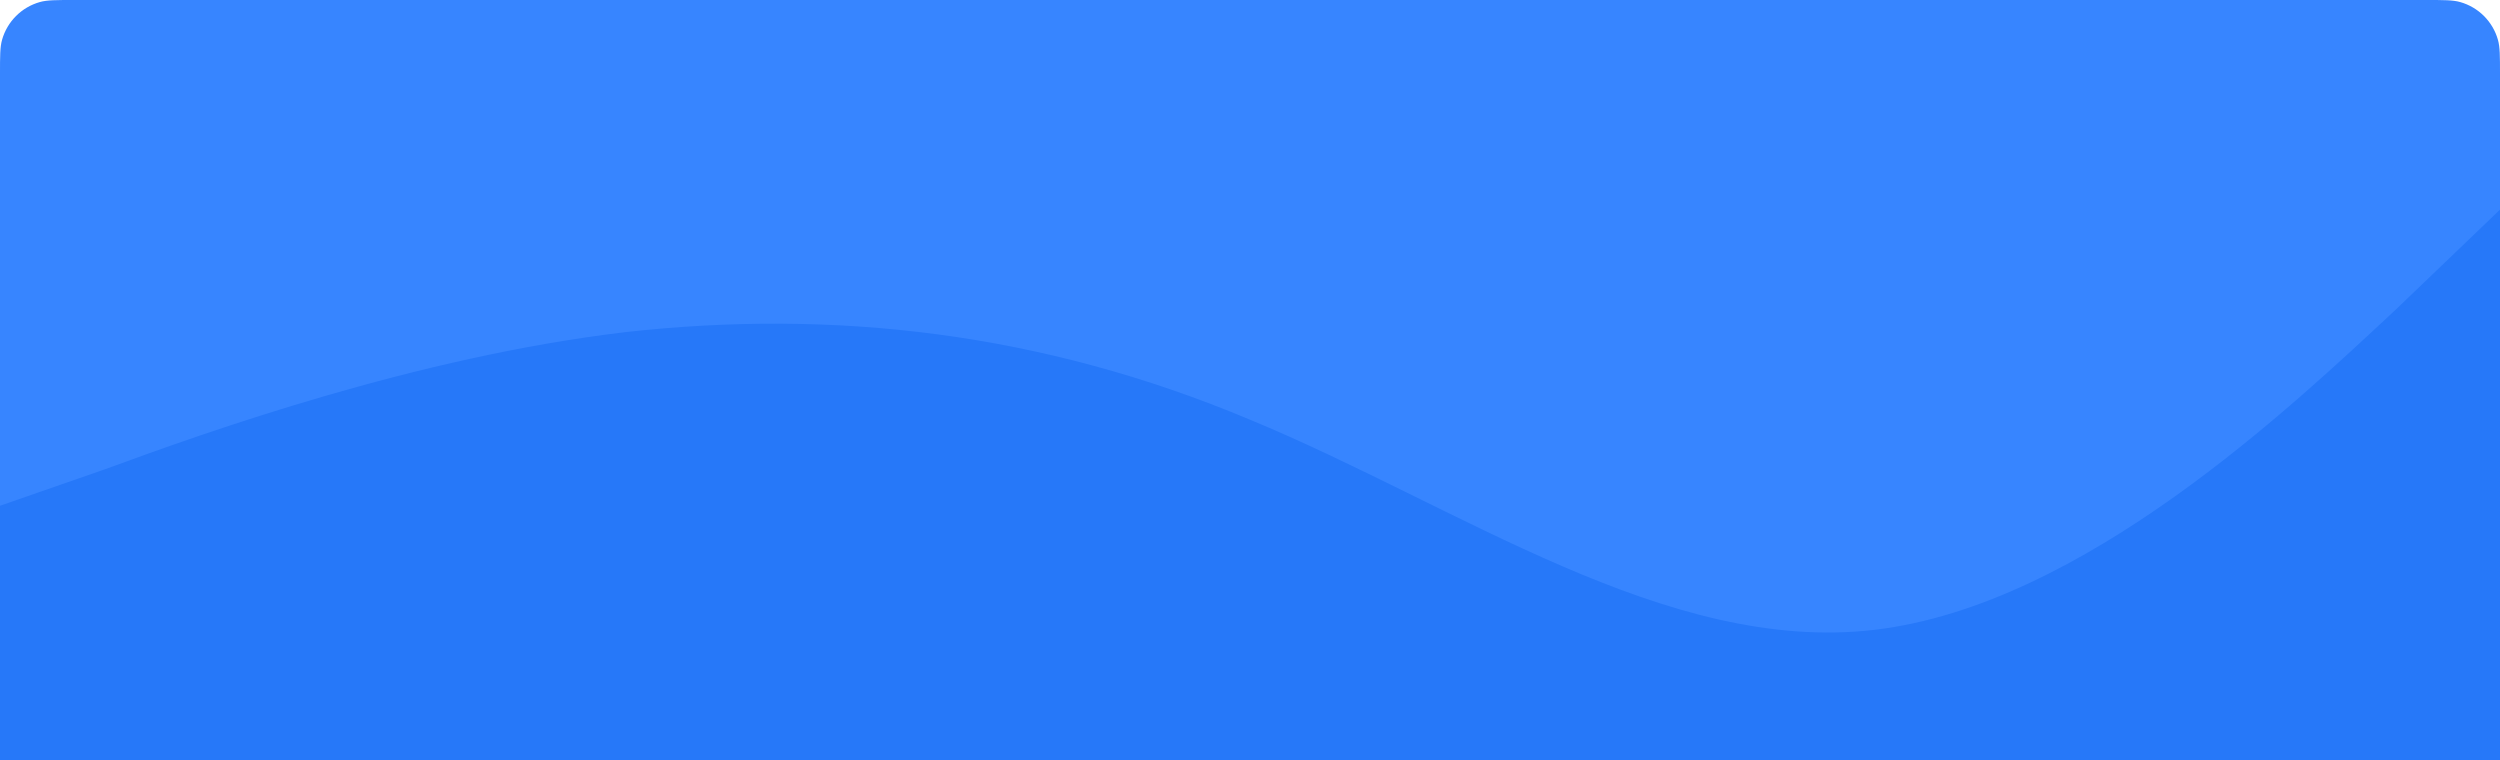 <?xml version="1.0" encoding="UTF-8"?> <svg xmlns="http://www.w3.org/2000/svg" width="1920" height="584" viewBox="0 0 1920 584" fill="none"><path d="M0 56.7C0 43.027 0 36.191 1.577 30.599C5.543 16.535 16.535 5.543 30.599 1.577C36.191 0 43.027 0 56.7 0H1863.3C1876.97 0 1883.81 0 1889.4 1.577C1903.46 5.543 1914.46 16.535 1918.42 30.599C1920 36.191 1920 43.027 1920 56.7V673H0V56.7Z" fill="#3785FF"></path><path fill-rule="evenodd" clip-rule="evenodd" d="M0 388.431L80.567 360.422C160 331.293 320 274.155 480 255.109C640 237.184 800 255.109 960 322.33C1120 388.431 1280 502.707 1440 483.661C1600 464.615 1760 312.247 1840.57 237.184L1920 161V673H1840.57C1760 673 1600 673 1440 673C1280 673 1120 673 960 673C800 673 640 673 480 673C320 673 160 673 80.567 673H0V388.431Z" fill="#2678F9"></path></svg> 